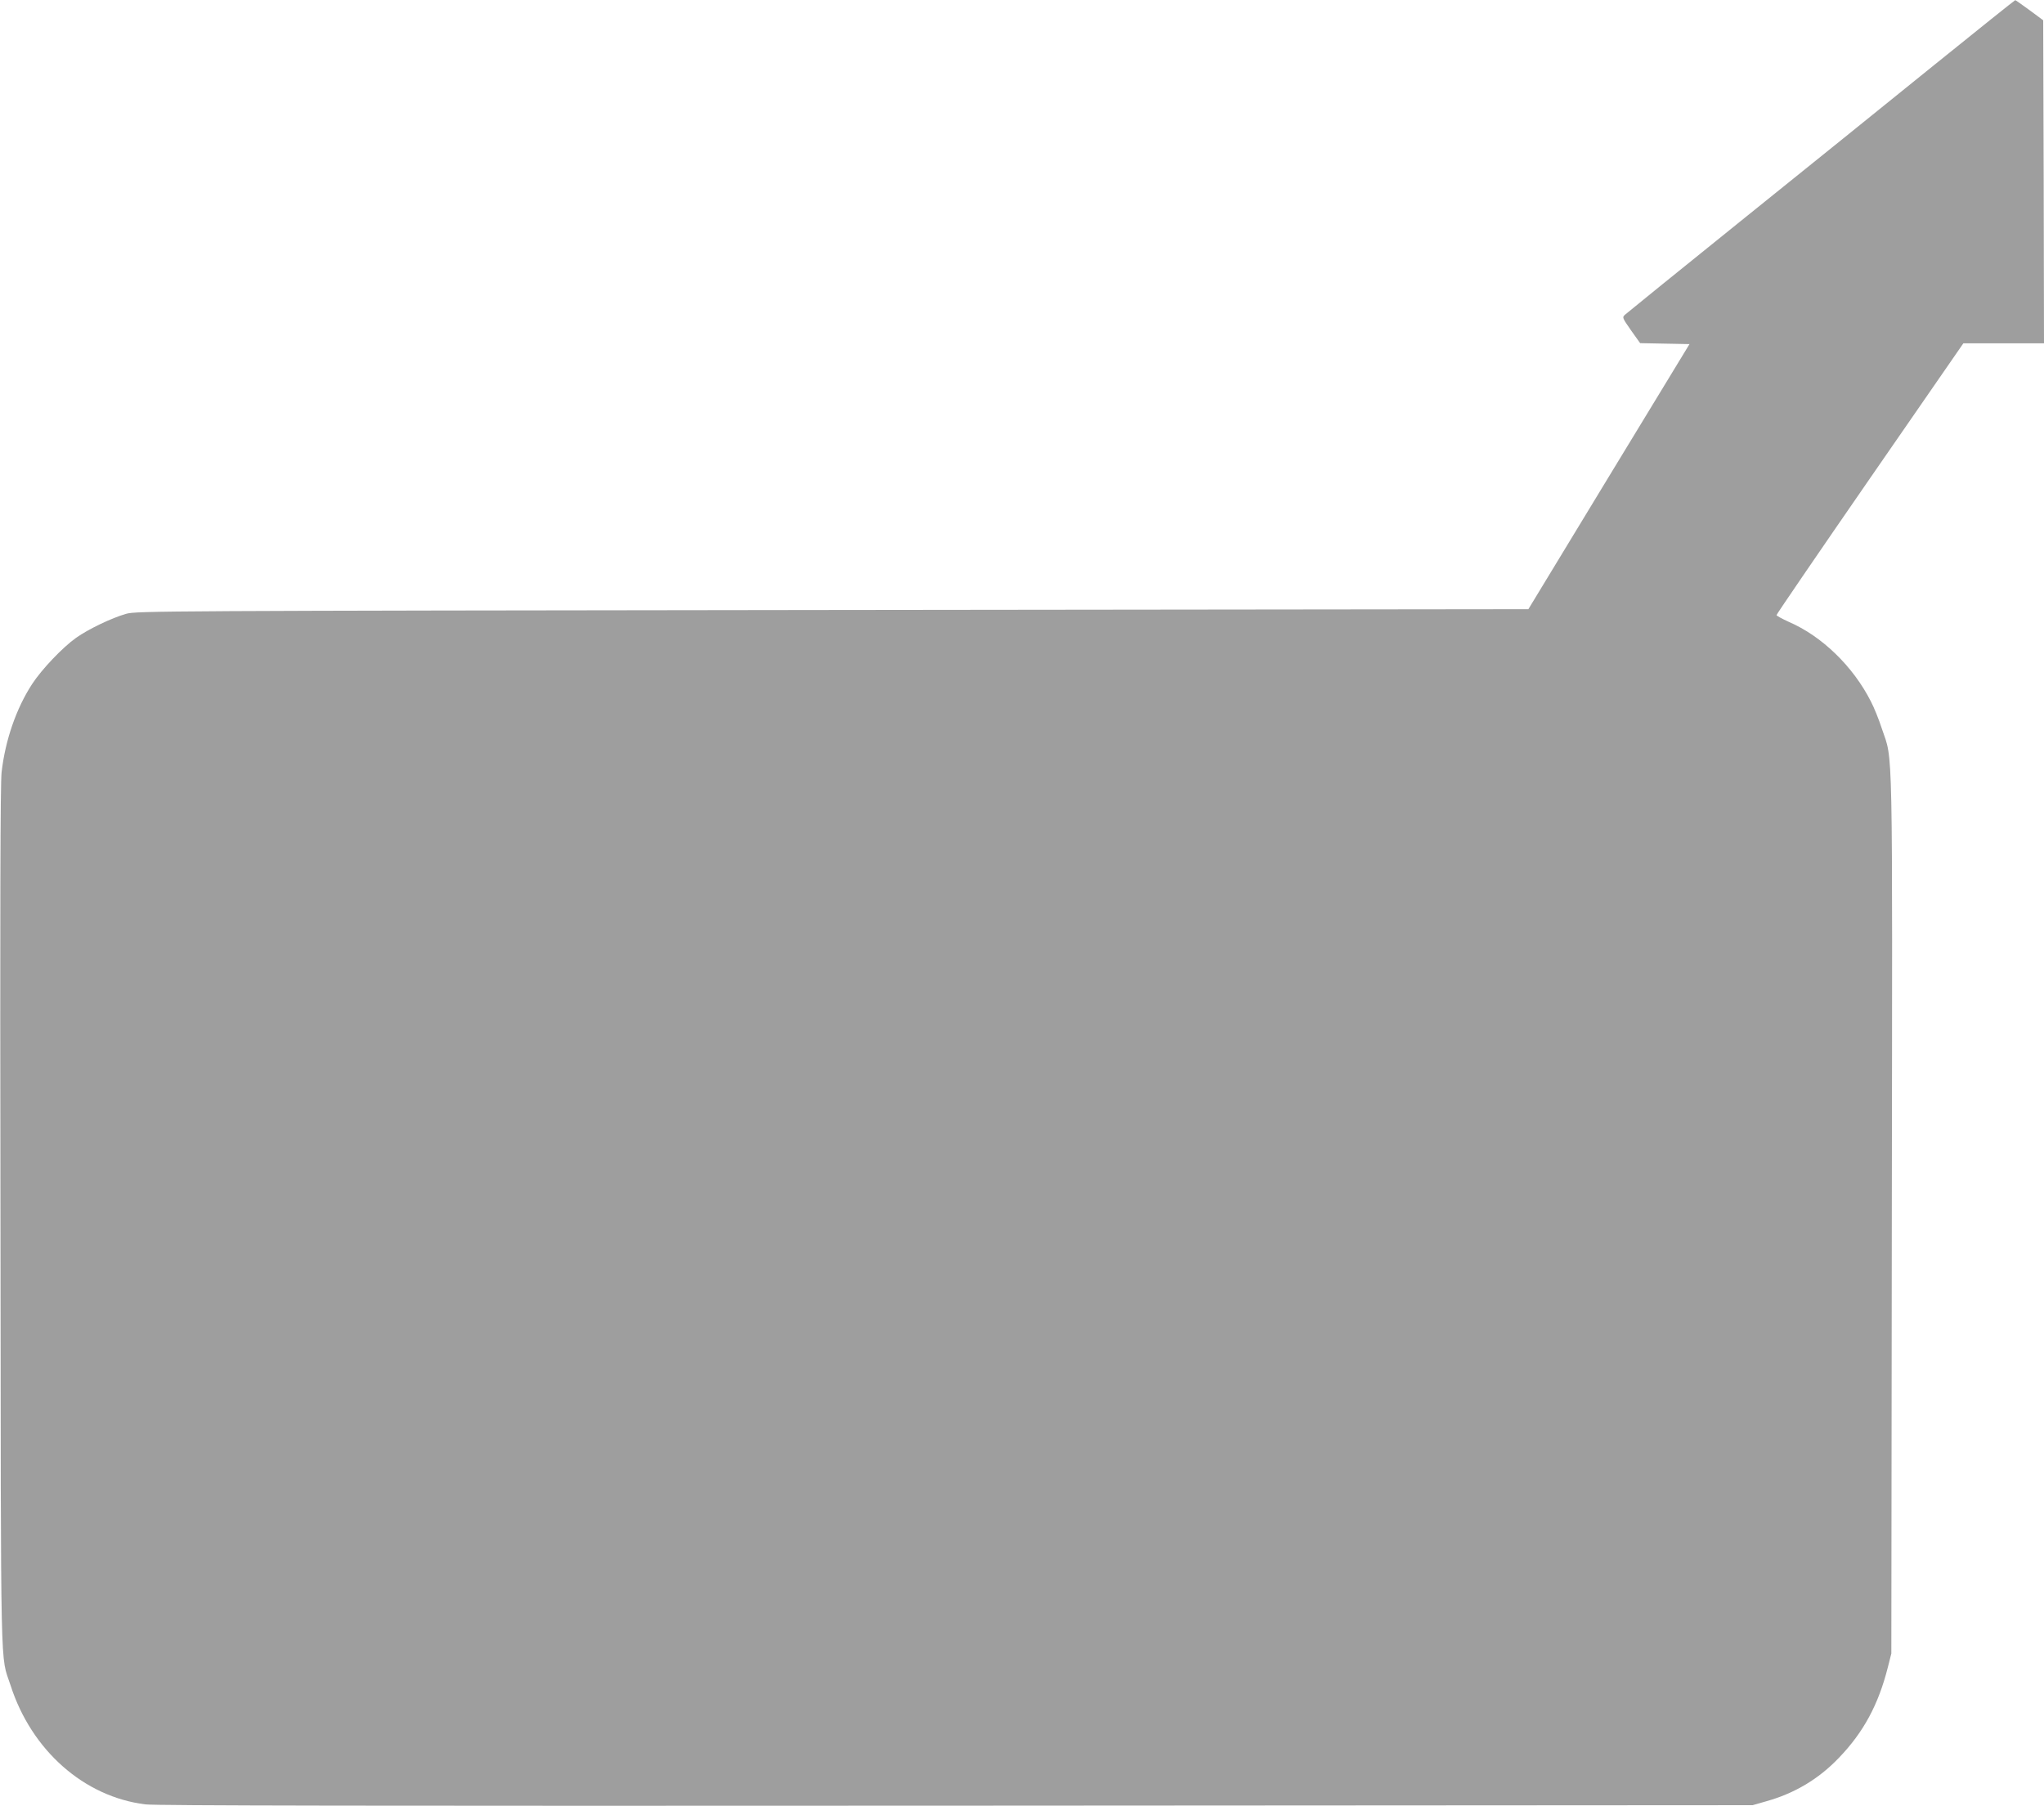 <?xml version="1.0" standalone="no"?>
<!DOCTYPE svg PUBLIC "-//W3C//DTD SVG 20010904//EN"
 "http://www.w3.org/TR/2001/REC-SVG-20010904/DTD/svg10.dtd">
<svg version="1.0" xmlns="http://www.w3.org/2000/svg"
 width="1280pt" height="1131pt" viewBox="0 0 1280 1131"
 preserveAspectRatio="xMidYMid meet">
<g transform="translate(0,1131) scale(0.1,-0.1)"
fill="#9e9e9e" stroke="none">
<path d="M12105 10897 c-280 -227 -825 -666 -1210 -976 -385 -310 -708 -572
-719 -582 -18 -17 -17 -19 38 -98 l57 -80 154 -3 155 -3 -505 -830 -504 -830
-4358 -5 c-4207 -5 -4360 -6 -4423 -24 -91 -26 -237 -96 -313 -150 -85 -60
-216 -198 -276 -290 -99 -152 -168 -351 -191 -552 -8 -72 -10 -843 -7 -2794 3
-2968 -2 -2723 63 -2924 131 -408 461 -699 845 -746 70 -8 1390 -10 5079 -8
l4985 3 84 24 c179 50 329 139 457 273 154 160 247 333 306 566 l22 87 3 2745
c4 3044 8 2837 -62 3046 -18 56 -49 133 -69 171 -111 219 -306 409 -515 499
-42 19 -76 38 -76 42 0 5 263 390 585 856 l585 846 252 0 253 0 -2 1012 -3
1011 -85 63 c-47 34 -87 63 -90 63 -3 0 -234 -185 -515 -412z"/>
</g>
</svg>
